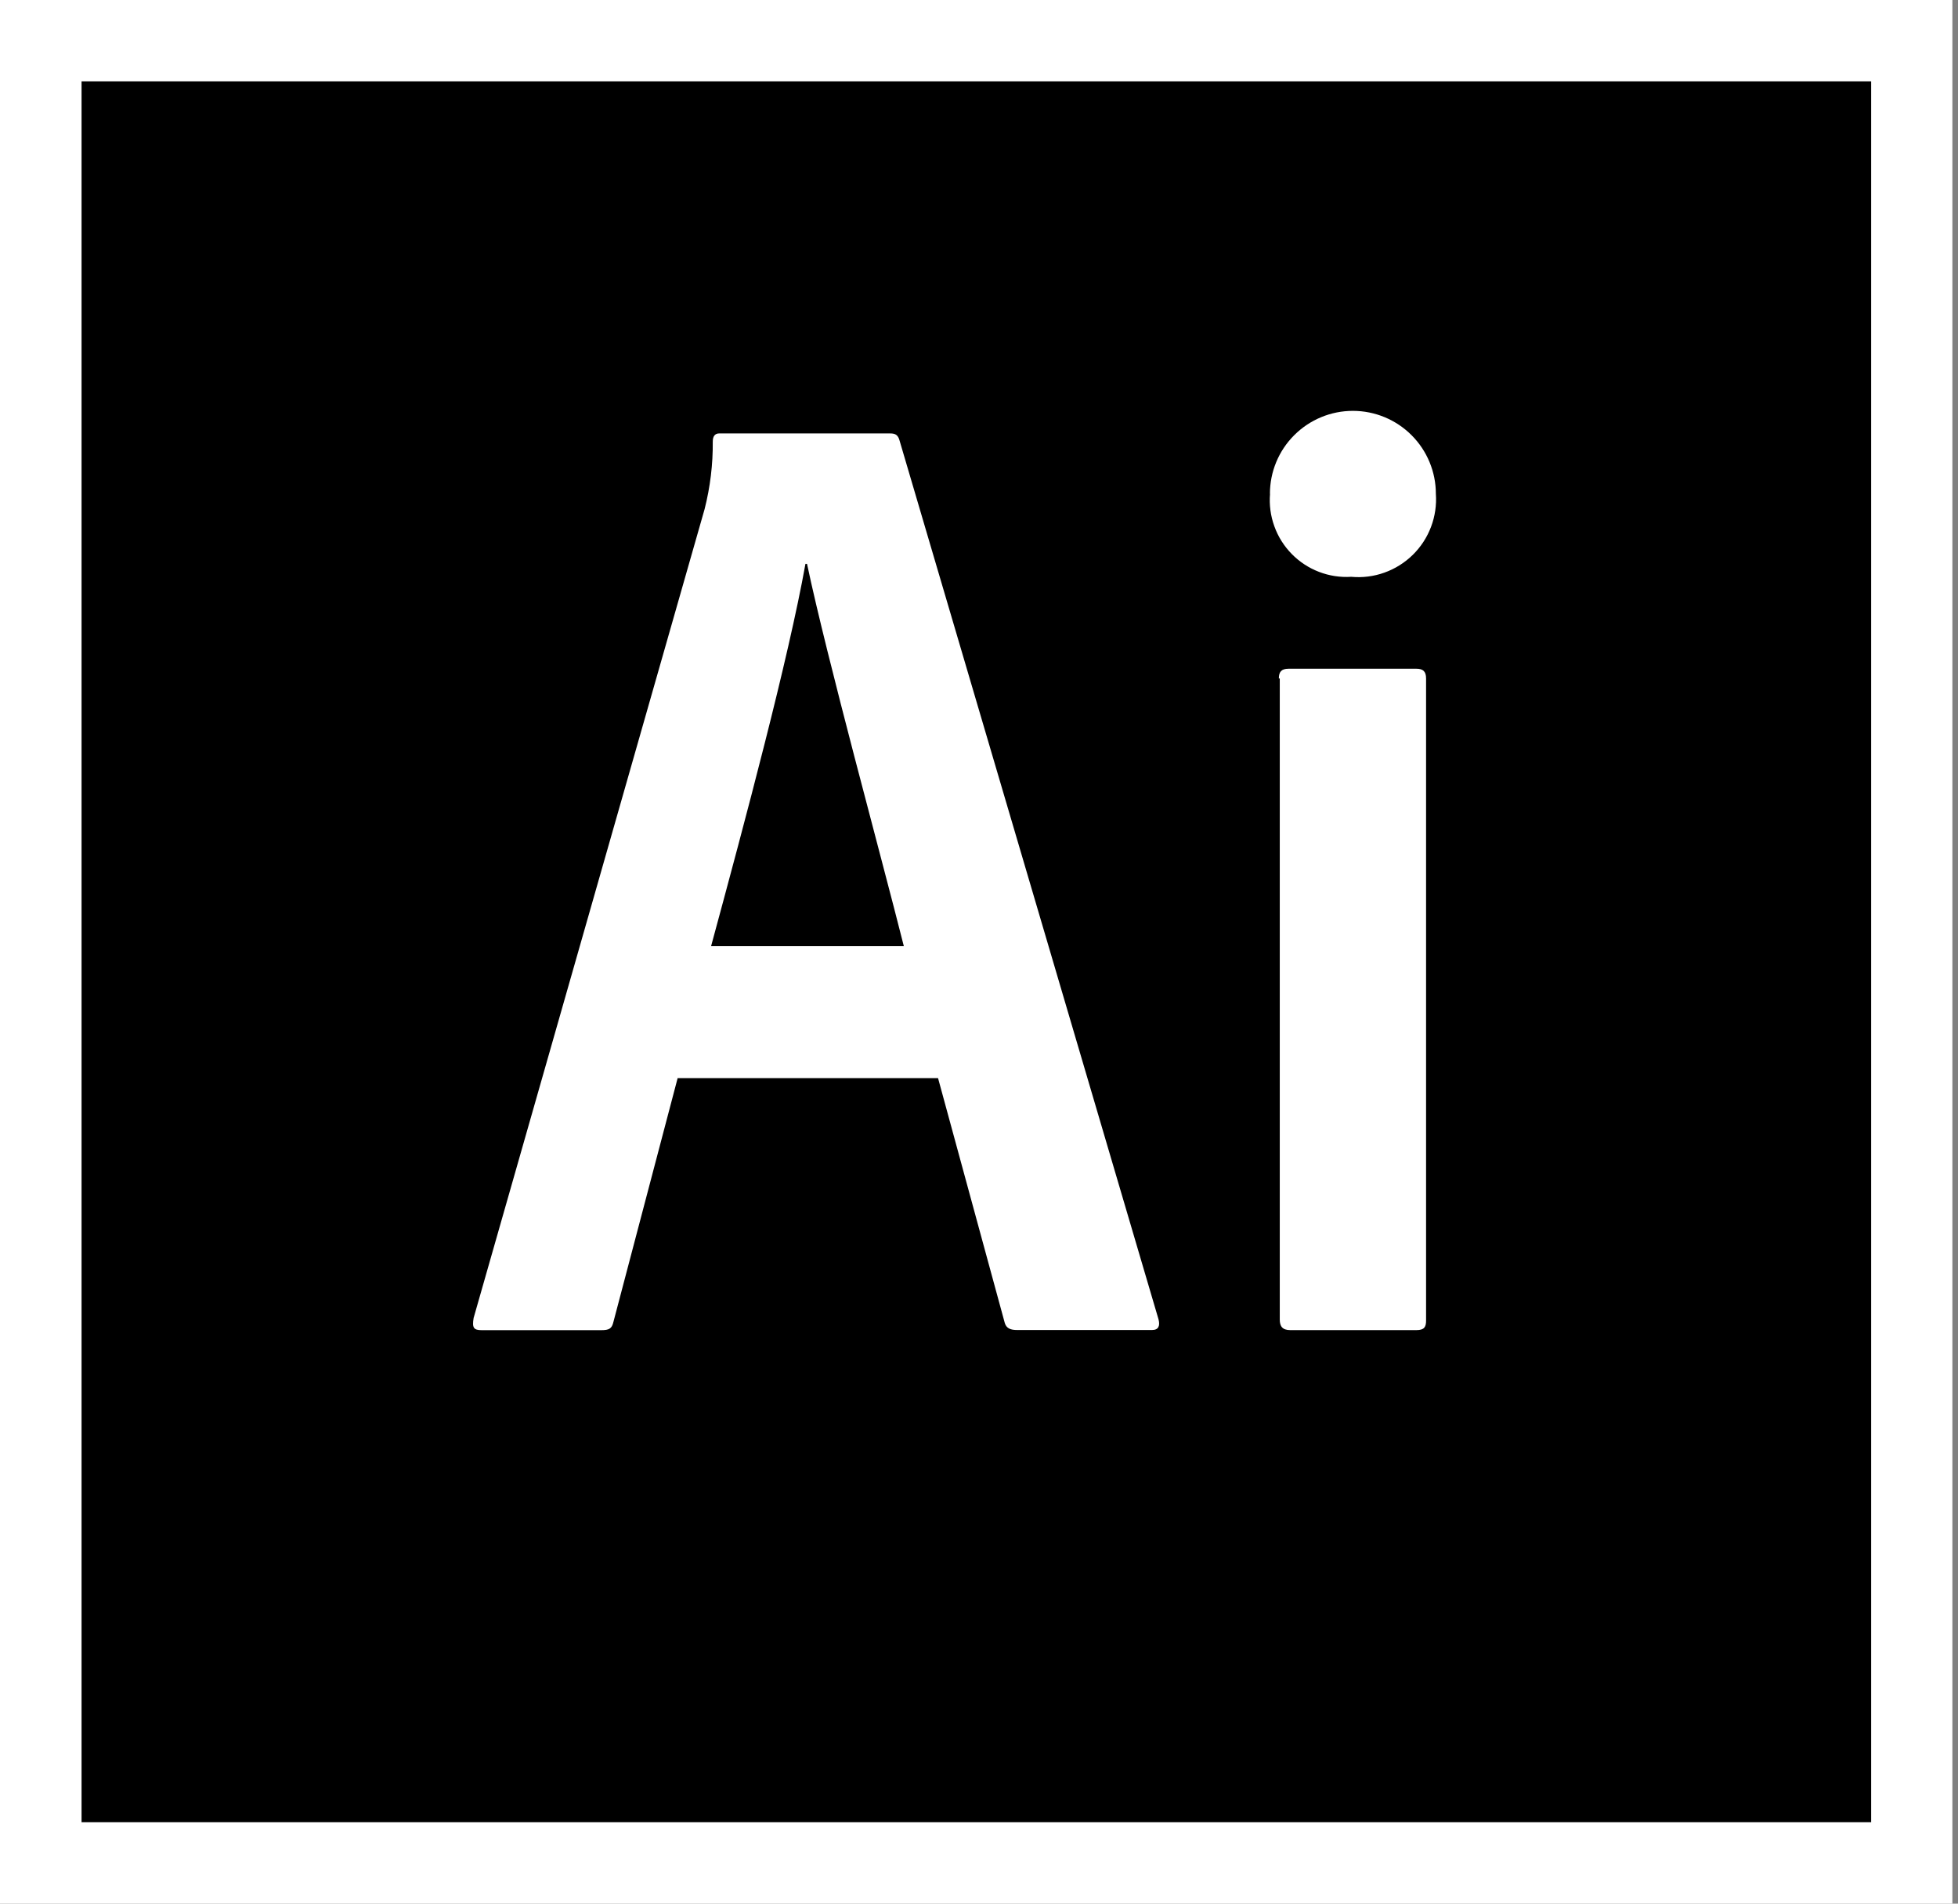 <?xml version="1.0" encoding="UTF-8"?>
<svg width="36px" height="35px" viewBox="0 0 36 35" version="1.1" xmlns="http://www.w3.org/2000/svg" xmlns:xlink="http://www.w3.org/1999/xlink">
    <rect x="0" y="0" width="36" height="35" fill="#808080" stroke="none"/>
    <title>C770F58B-BAD0-4051-9961-0354D0307F24</title>
    <g id="Page-1" stroke="none" stroke-width="1" fill="none" fill-rule="evenodd">
        <g id="Homepage" transform="translate(-1508, -6636)" fill-rule="nonzero">
            <g id="What-We-Do" transform="translate(251, 6156)">
                <g id="4" transform="translate(1083, 327)">
                    <g id="svg34" transform="translate(174, 153)">
                        <polygon id="Path" fill="#000000" points="1.499 1.495 34.404 1.495 34.404 33.503 1.499 33.503"></polygon>
                        <path d="M1.499,1.496 L34.404,1.496 L34.404,33.504 L1.499,33.504 L1.499,1.496 Z M0,35 L35.897,35 L35.897,0 L0,0 L0,35 Z M23.513,12.474 C23.513,12.355 23.558,12.295 23.692,12.295 L26.041,12.295 C26.16,12.295 26.22,12.34 26.22,12.474 L26.22,24.276 C26.22,24.395 26.191,24.455 26.041,24.455 L23.724,24.455 C23.574,24.455 23.53,24.381 23.53,24.26 L23.53,12.474 L23.513,12.474 Z M23.349,9.079 C23.349,8.675 23.509,8.287 23.796,8.001 C24.082,7.715 24.47,7.554 24.874,7.554 C25.279,7.554 25.667,7.715 25.953,8.001 C26.239,8.287 26.4,8.675 26.4,9.079 C26.415,9.286 26.384,9.494 26.311,9.687 C26.238,9.881 26.123,10.057 25.975,10.202 C25.827,10.347 25.65,10.458 25.454,10.528 C25.259,10.598 25.051,10.624 24.845,10.605 C24.643,10.618 24.44,10.587 24.251,10.514 C24.062,10.442 23.891,10.329 23.749,10.184 C23.607,10.039 23.498,9.866 23.43,9.675 C23.361,9.485 23.334,9.281 23.351,9.079 L23.349,9.079 Z M16.618,17.396 C16.199,15.729 15.208,12.117 14.838,10.367 L14.809,10.367 C14.495,12.117 13.703,15.078 13.074,17.396 L16.618,17.396 Z M12.46,19.819 L11.278,24.306 C11.249,24.426 11.204,24.456 11.054,24.456 L8.858,24.456 C8.708,24.456 8.678,24.412 8.708,24.232 L12.955,9.36 C13.058,8.955 13.109,8.538 13.105,8.119 C13.105,8.014 13.15,7.969 13.224,7.969 L16.365,7.969 C16.47,7.969 16.515,7.999 16.545,8.119 L21.301,24.258 C21.331,24.377 21.301,24.453 21.182,24.453 L18.699,24.453 C18.58,24.453 18.504,24.423 18.474,24.324 L17.247,19.822 L12.462,19.822 L12.46,19.819 Z" id="Shape" fill="#FFFFFF"></path>
                    </g>
                </g>
            </g>
        </g>
    </g>
</svg>